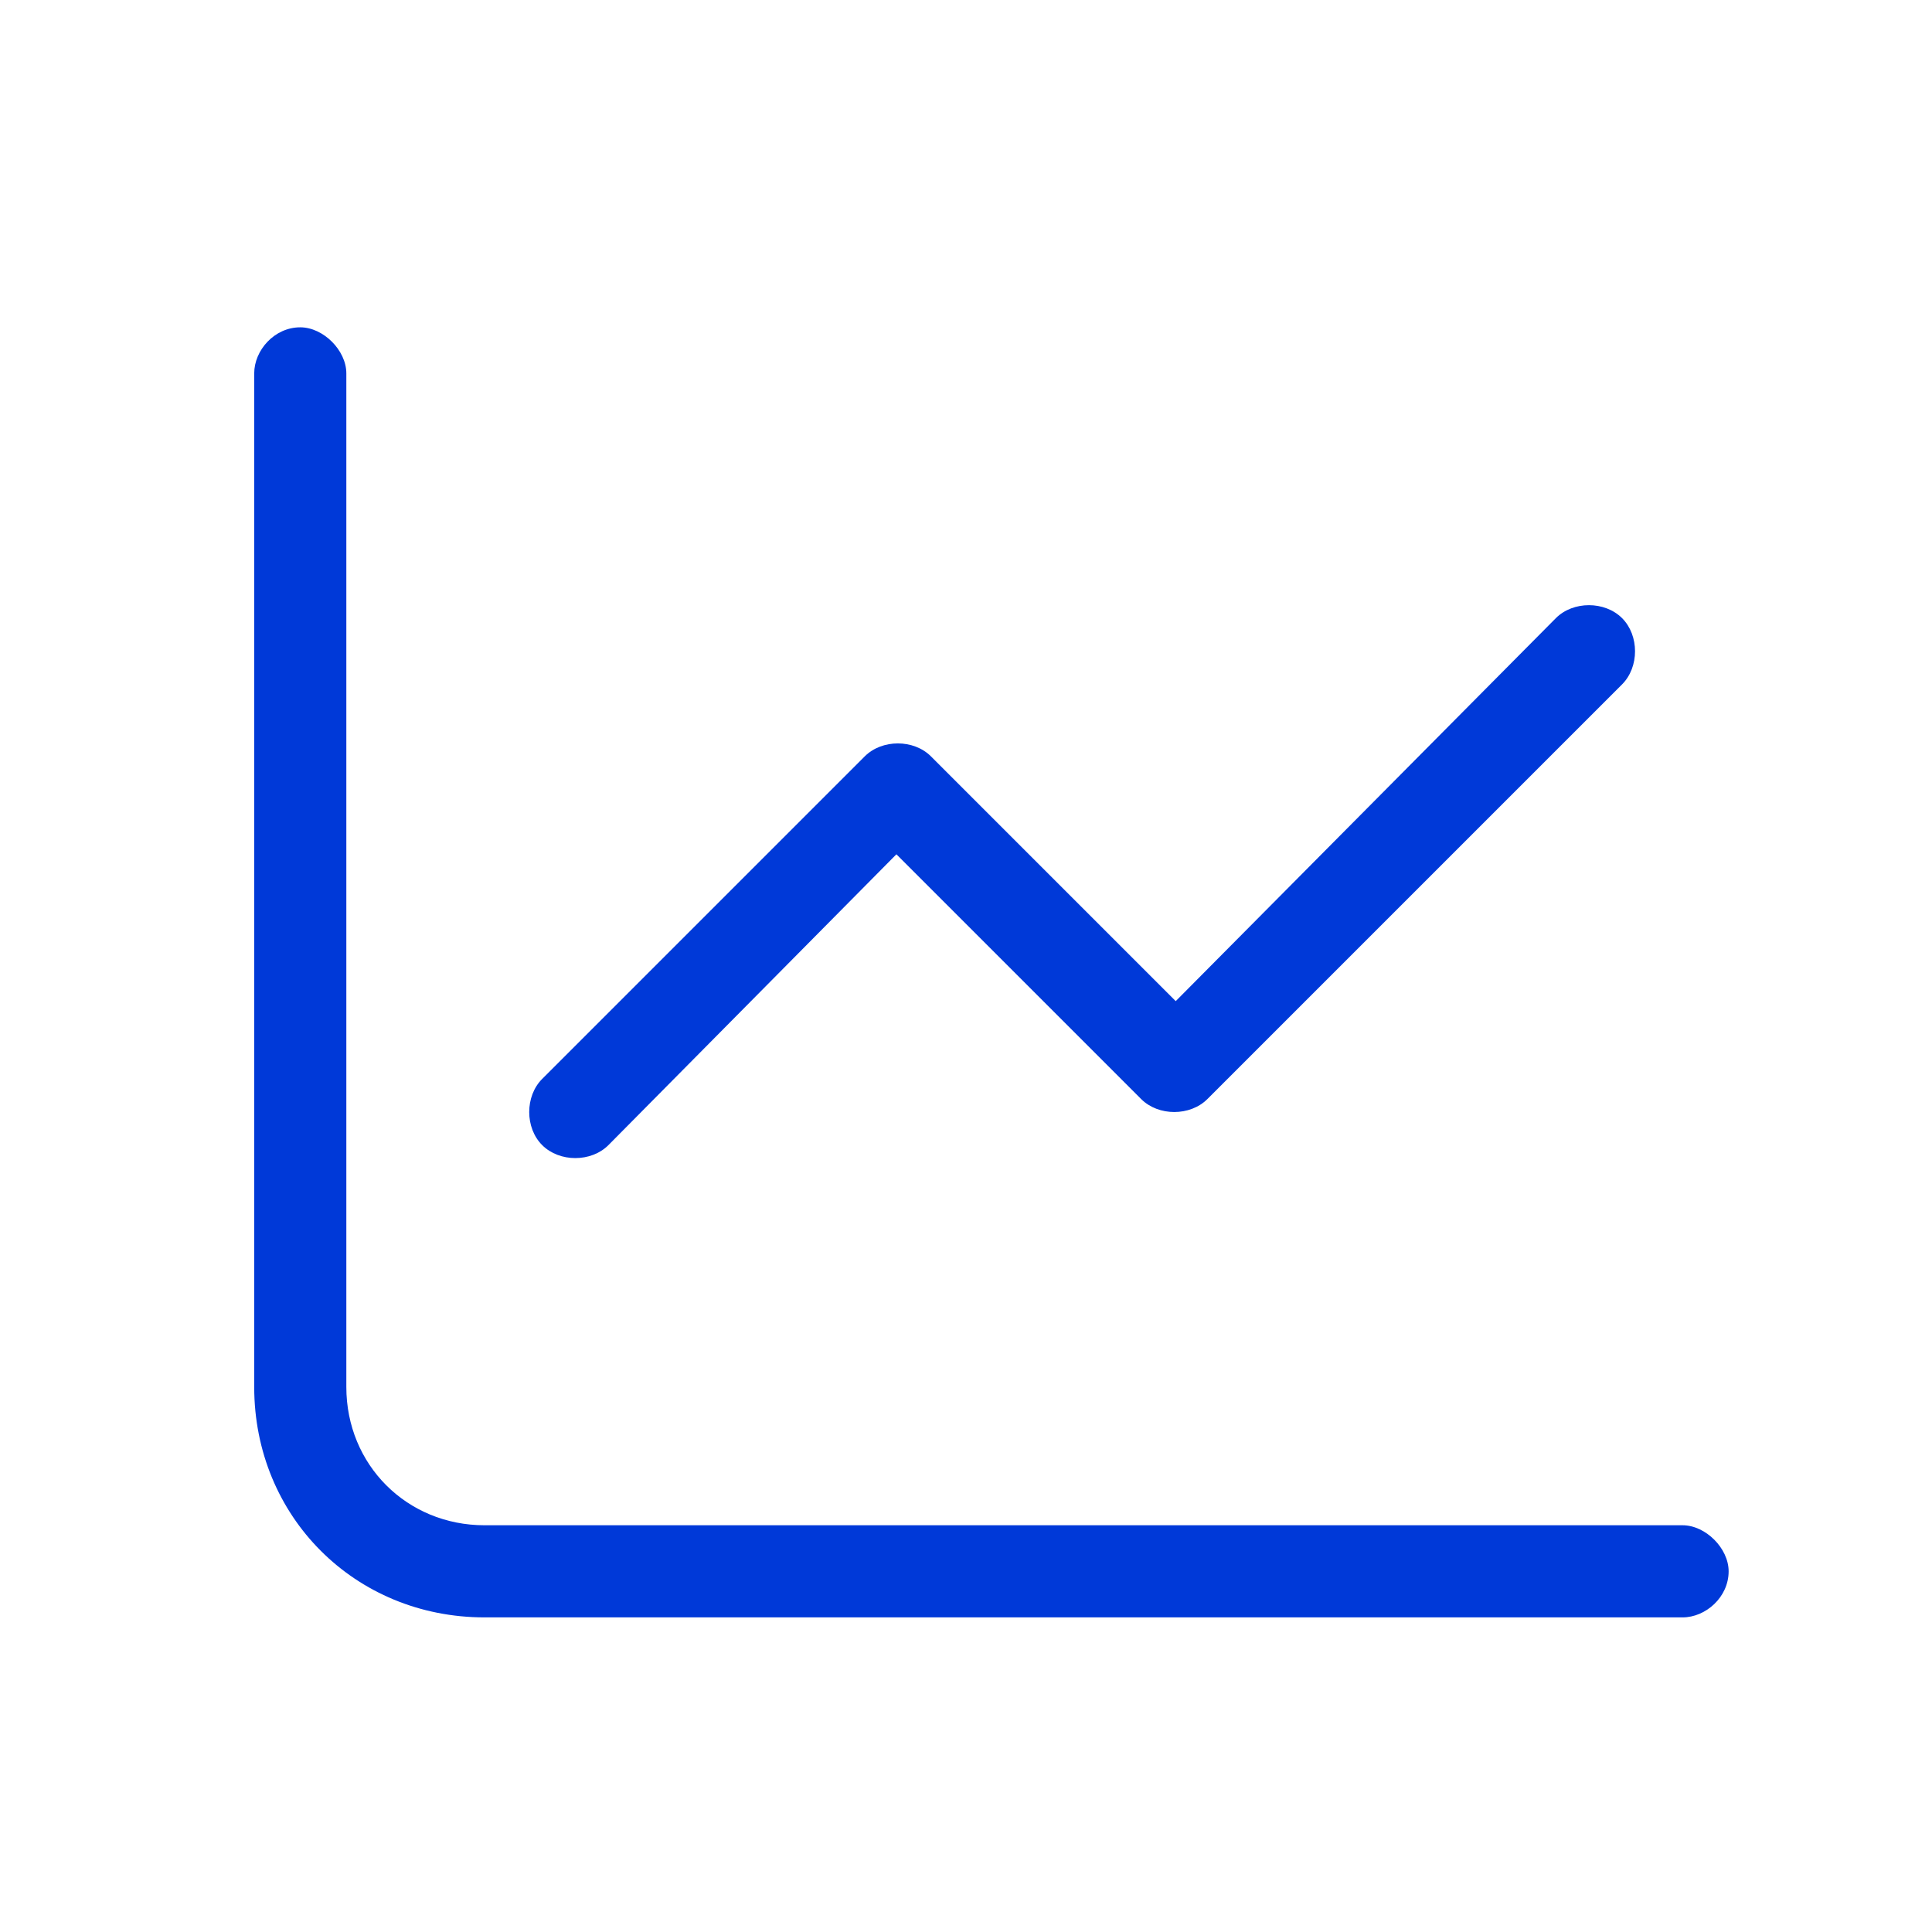 <svg width="38" height="38" viewBox="0 0 38 38" fill="none" xmlns="http://www.w3.org/2000/svg">
<g clip-path="url(#clip0_2451_933)">
<path d="M6.812 27.281C6.812 28.811 8.002 30 9.531 30H33.094C33.547 30 34 30.453 34 30.906C34 31.416 33.547 31.812 33.094 31.812H9.531C6.982 31.812 5 29.83 5 27.281V7.344C5 6.891 5.396 6.438 5.906 6.438C6.359 6.438 6.812 6.891 6.812 7.344V27.281ZM23.748 21.617C23.408 21.957 22.785 21.957 22.445 21.617L17.631 16.803L11.967 22.523C11.627 22.863 11.004 22.863 10.664 22.523C10.324 22.184 10.324 21.561 10.664 21.221L17.008 14.877C17.348 14.537 17.971 14.537 18.311 14.877L23.125 19.691L30.602 12.158C30.941 11.818 31.564 11.818 31.904 12.158C32.244 12.498 32.244 13.121 31.904 13.461L23.748 21.617Z" fill="#0039D8"/>
</g>
<defs>
<clipPath id="clip0_2451_933">
<rect width="38" height="38" fill="white"/>
</clipPath>
</defs>
</svg>
